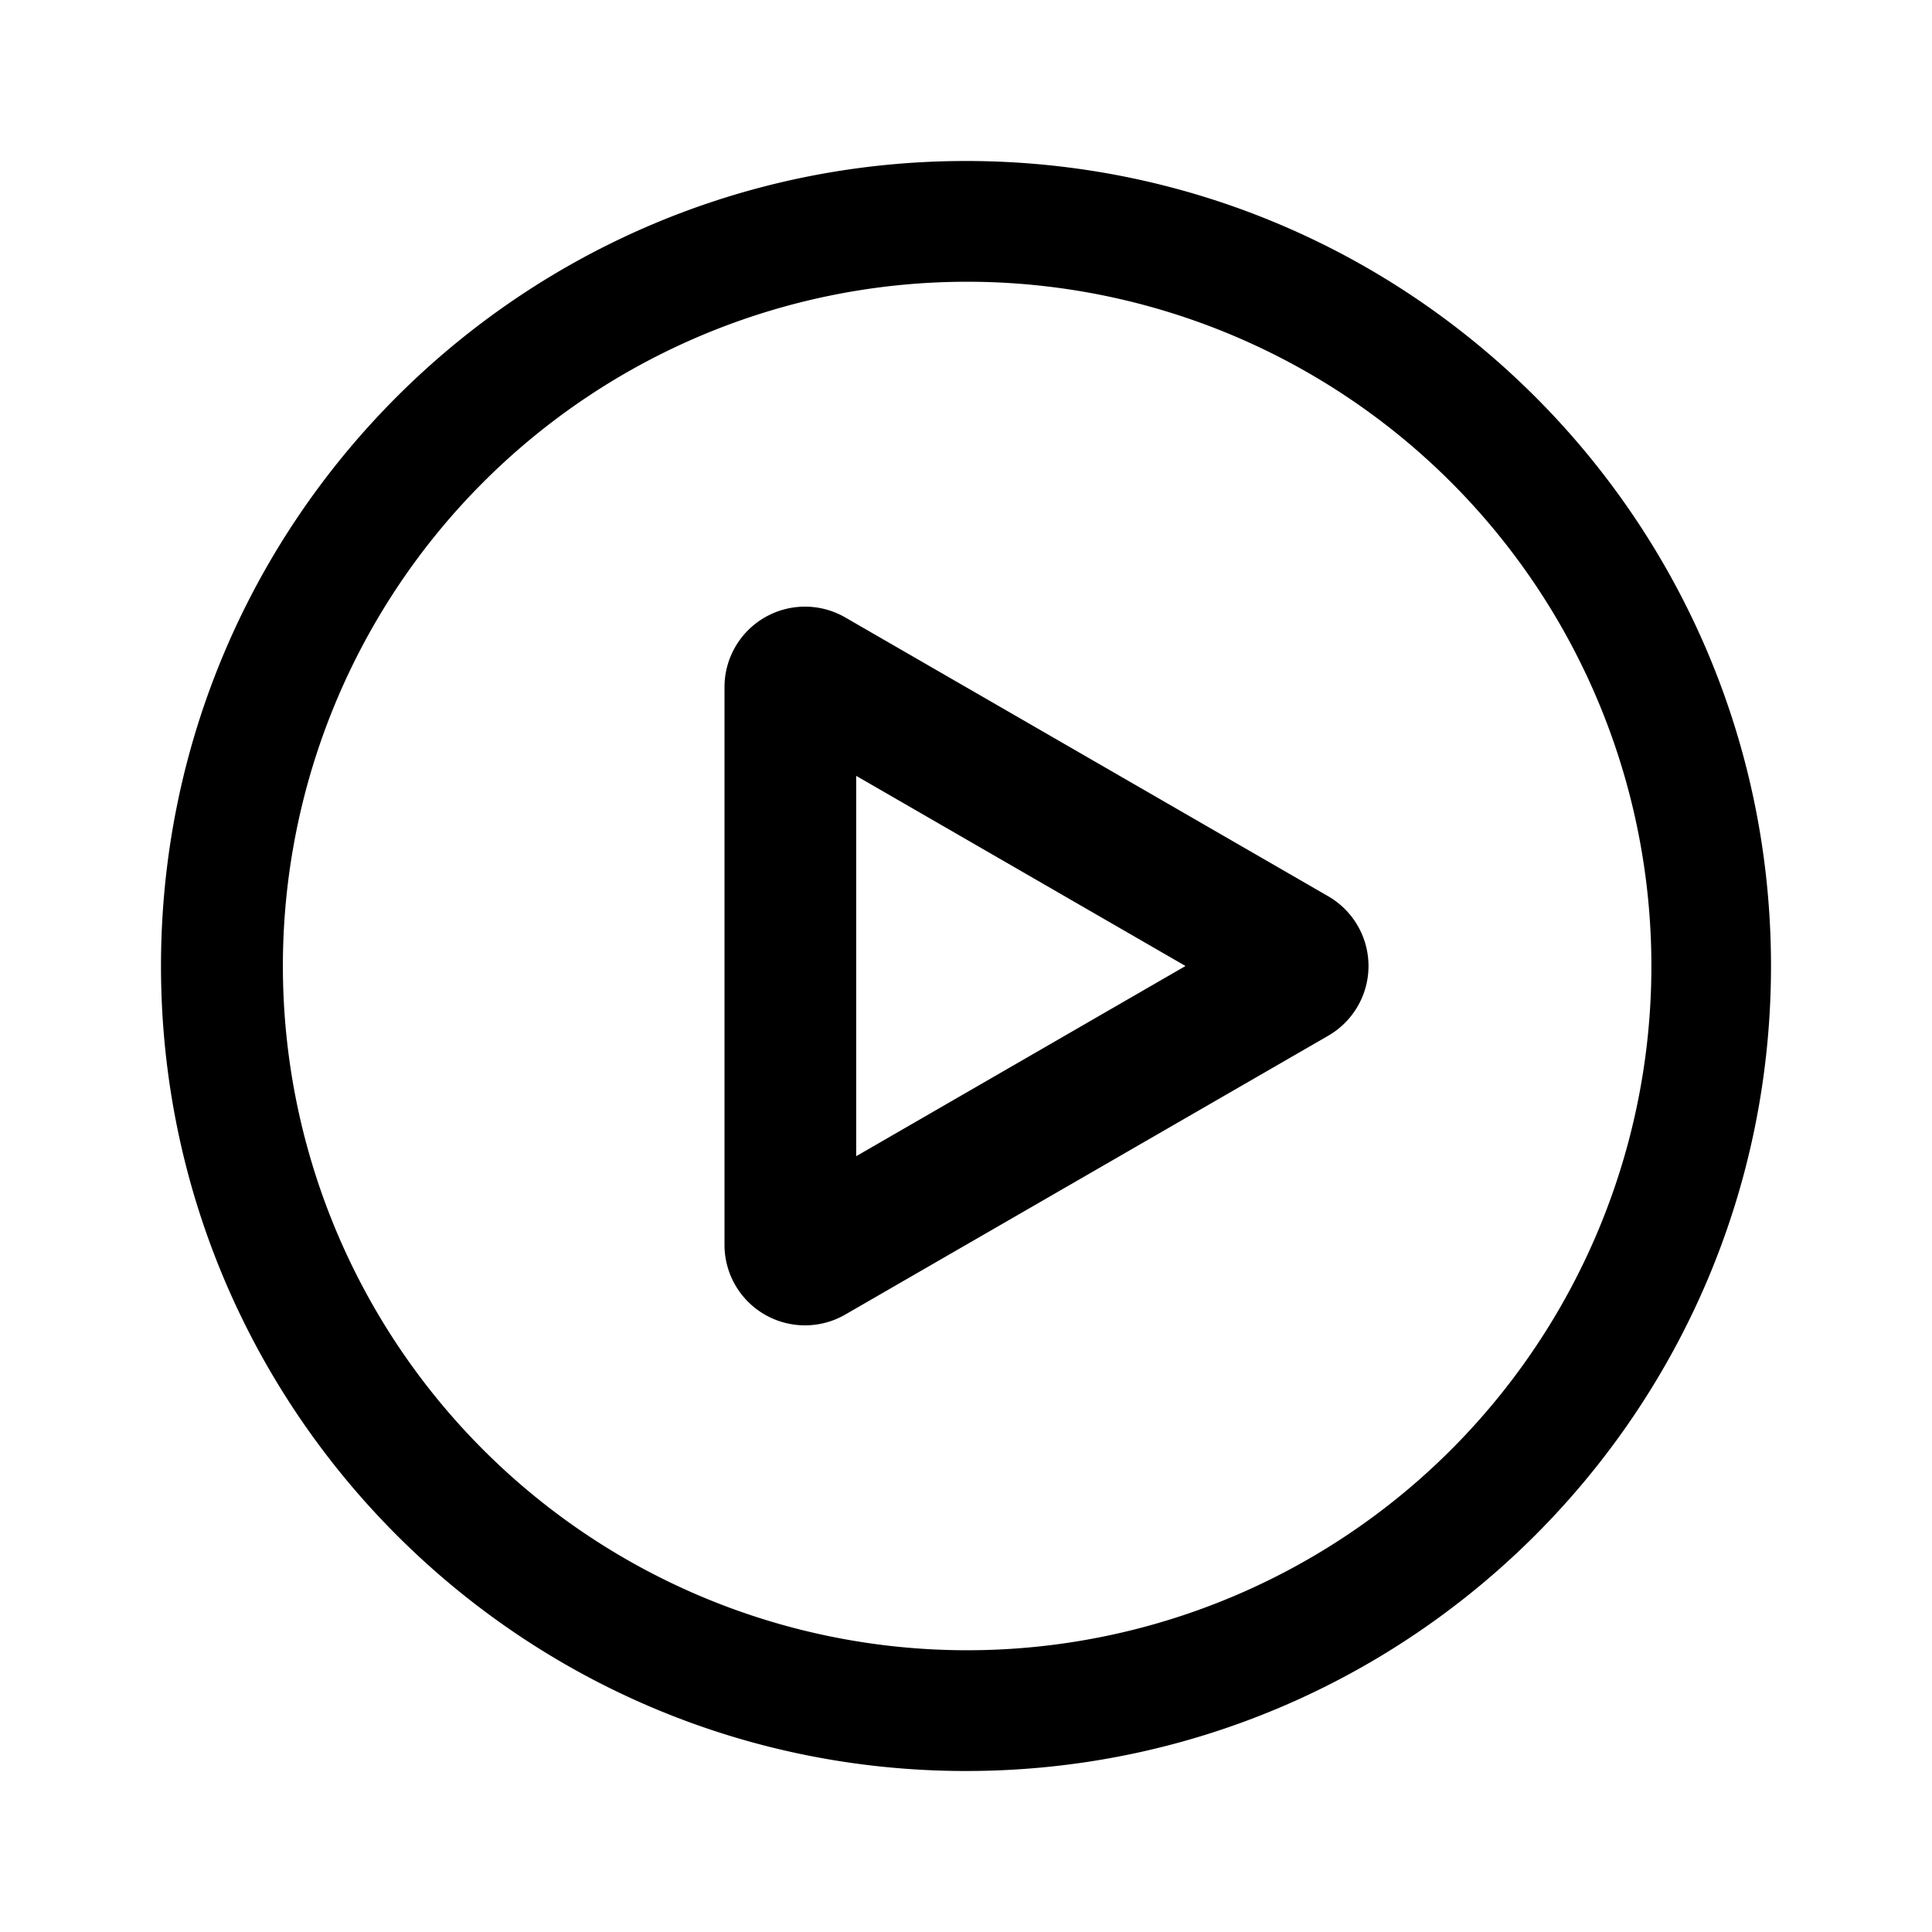 <svg class="svg-icon" style="width: 1em;height: 1em;vertical-align: middle;fill: currentColor;overflow: hidden;" viewBox="0 0 1024 1024" version="1.1" xmlns="http://www.w3.org/2000/svg"><path d="M704 548.949a42.667 42.667 0 0 0 0-73.899l-256-147.797a42.667 42.667 0 0 0-64 36.949v295.595a42.667 42.667 0 0 0 64 36.949l256-147.797z m-250.197 63.829V411.221L628.352 512l-174.507 100.779z" fill="#000000" /><path d="M85.333 512C85.333 276.352 276.352 85.333 512 85.333s426.667 191.019 426.667 426.667-191.019 426.667-426.667 426.667S85.333 747.648 85.333 512z m426.667 362.667a362.667 362.667 0 1 0 0-725.333 362.667 362.667 0 0 0 0 725.333z" fill="#000000" /></svg>